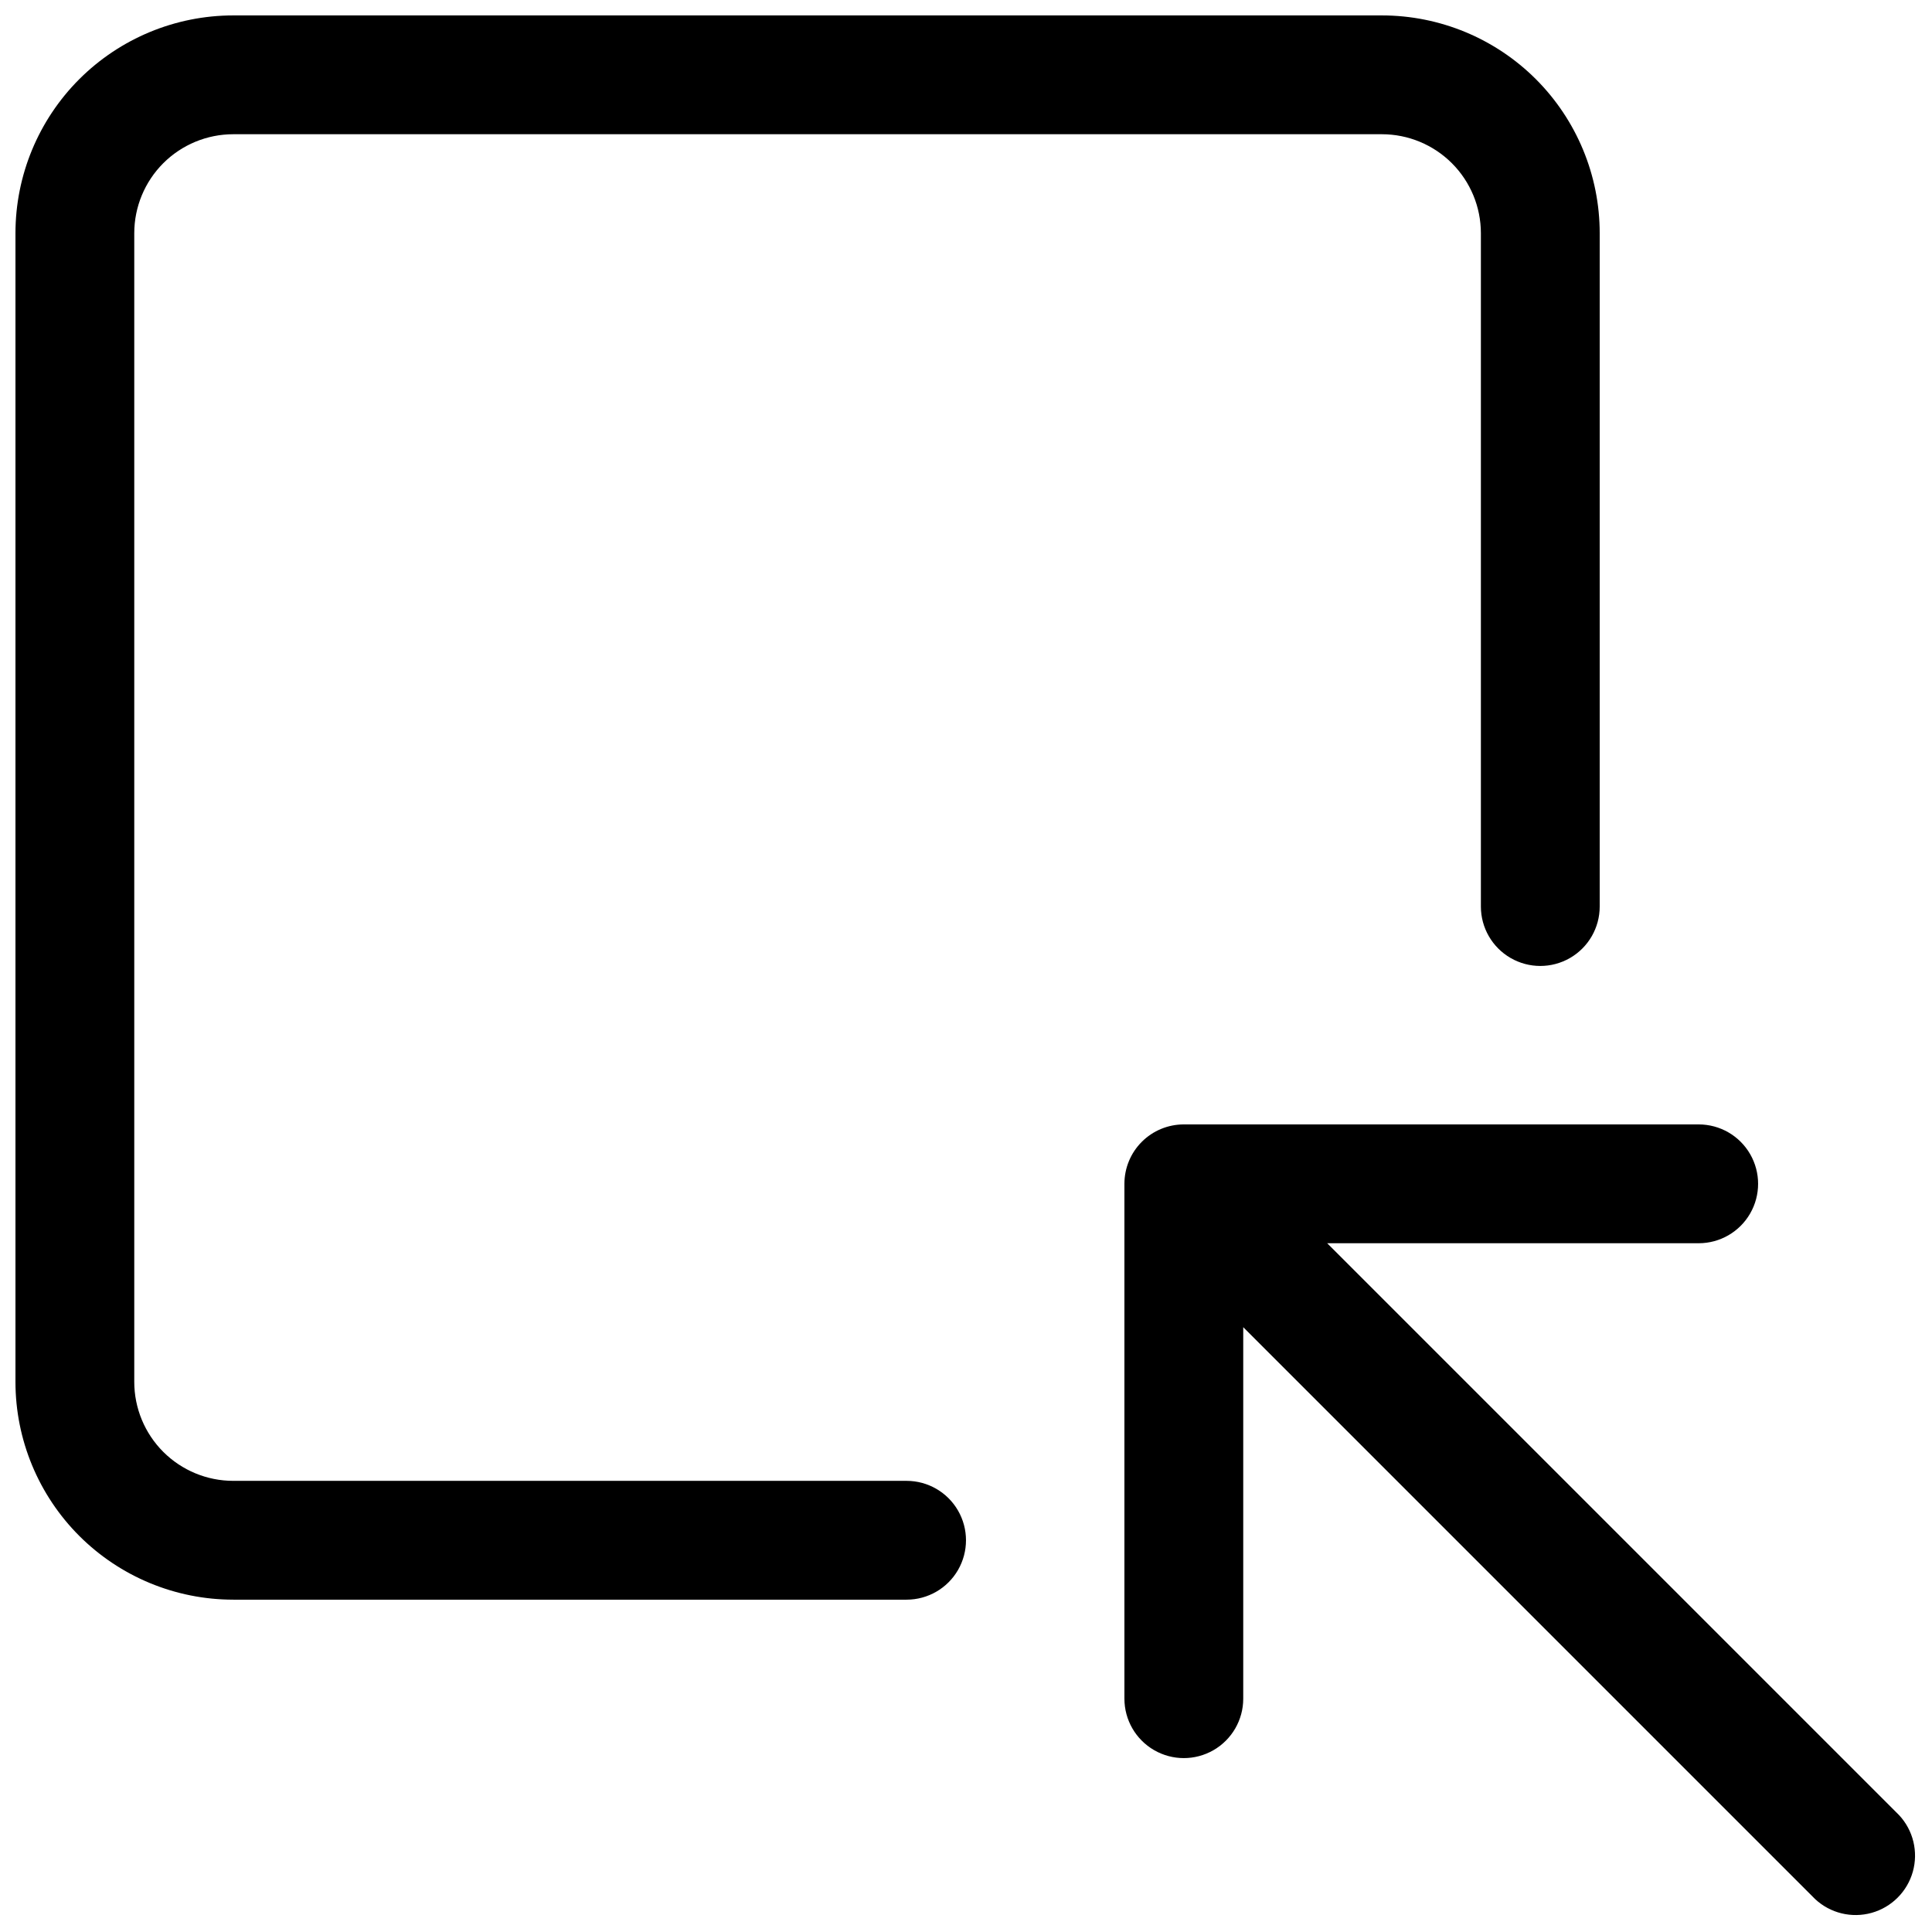 <?xml version="1.0" encoding="UTF-8"?>
<!-- Uploaded to: SVG Repo, www.svgrepo.com, Generator: SVG Repo Mixer Tools -->
<svg width="800px" height="800px" version="1.1" viewBox="144 144 512 512" xmlns="http://www.w3.org/2000/svg">
 <defs>
  <clipPath id="b">
   <path d="m148.09 148.09h419.91v419.91h-419.91z"/>
  </clipPath>
  <clipPath id="a">
   <path d="m441 441h210.9v210.9h-210.9z"/>
  </clipPath>
 </defs>
 <g>
  <g clip-path="url(#b)">
   <path d="m205.82 567.93h178.43c5.625 0 10.824-3 13.637-7.871s2.812-10.871 0-15.742c-2.812-4.871-8.012-7.875-13.637-7.875h-178.43c-6.957 0-13.633-2.762-18.555-7.684-4.918-4.922-7.684-11.594-7.684-18.555v-304.39c0-6.957 2.766-13.633 7.684-18.555 4.922-4.918 11.598-7.684 18.555-7.684h304.39c6.961 0 13.633 2.766 18.555 7.684 4.922 4.922 7.684 11.598 7.684 18.555v178.43c0 5.625 3.004 10.824 7.875 13.637 4.871 2.812 10.871 2.812 15.742 0s7.871-8.012 7.871-13.637v-178.43c0-15.309-6.082-29.992-16.906-40.82-10.828-10.824-25.512-16.906-40.82-16.906h-304.39c-15.309 0-29.992 6.082-40.82 16.906-10.824 10.828-16.906 25.512-16.906 40.82v304.39c0 15.309 6.082 29.992 16.906 40.82 10.828 10.824 25.512 16.906 40.82 16.906z"/>
  </g>
  <g clip-path="url(#a)">
   <path d="m495.72 473.47h98.453c5.625 0 10.82-3.004 13.633-7.875s2.812-10.871 0-15.742c-2.812-4.871-8.008-7.871-13.633-7.871h-136.45c-4.176 0-8.18 1.656-11.133 4.609s-4.609 6.957-4.609 11.133v136.45c0 5.625 3 10.82 7.871 13.633 4.871 2.812 10.871 2.812 15.742 0s7.875-8.008 7.875-13.633v-98.453l151.56 151.56c4.016 3.746 9.695 5.125 14.984 3.641 5.289-1.484 9.422-5.617 10.906-10.906 1.484-5.289 0.105-10.969-3.641-14.984z"/>
  </g>
 </g>
</svg>
